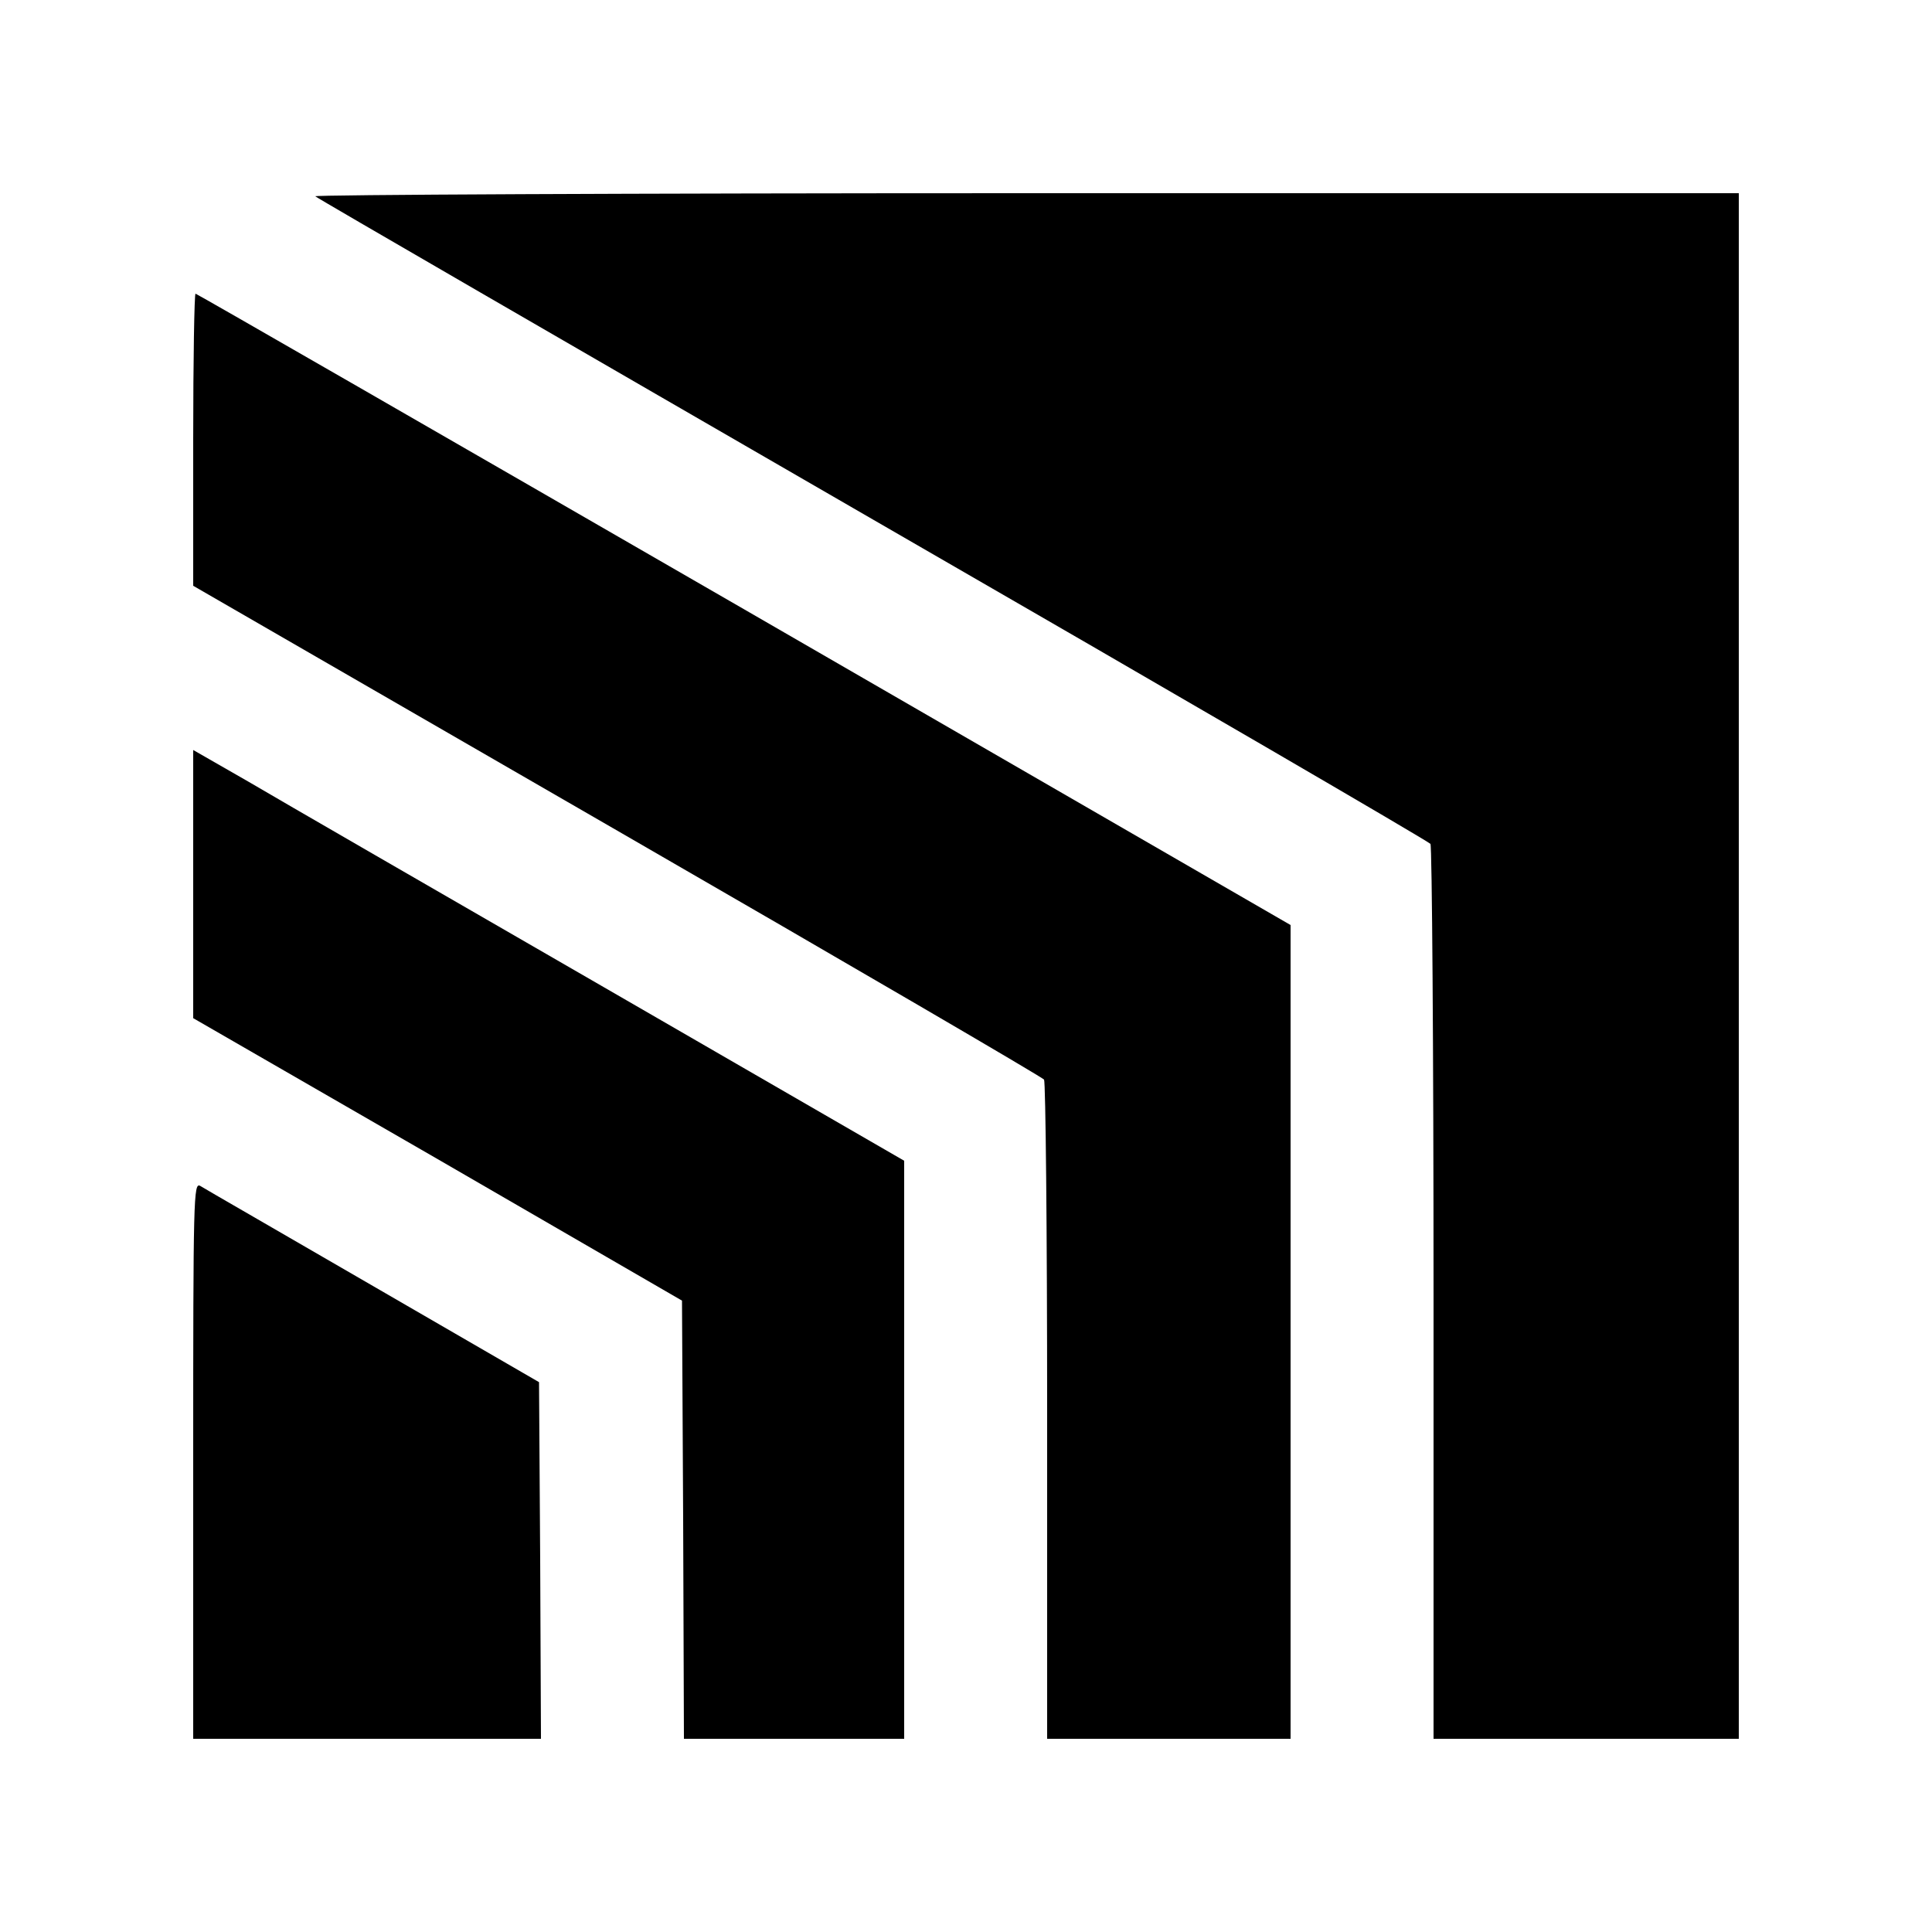 <?xml version="1.0" standalone="no"?>
<!DOCTYPE svg PUBLIC "-//W3C//DTD SVG 20010904//EN"
 "http://www.w3.org/TR/2001/REC-SVG-20010904/DTD/svg10.dtd">
<svg version="1.0" xmlns="http://www.w3.org/2000/svg"
 width="500pt" height="500pt" viewBox="0 0 500 500"
 preserveAspectRatio="xMidYMid meet">
<g transform="translate(0,500) scale(0.1,-0.1)"
fill="#000000" stroke="none">
<path d="M816 4492 c5 -5 655 -381 1444 -837 789 -455 1438 -833 1442 -839 4
-6 8 -530 8 -1163 l0 -1153 395 0 395 0 0 2000 0 2000 -1847 0 c-1016 0 -1843
-4 -1837 -8z"/>
<path d="M500 3862 l0 -378 1098 -634 c603 -348 1100 -638 1104 -644 4 -6 8
-392 8 -858 l0 -848 315 0 315 0 0 1053 0 1053 -1414 817 c-778 449 -1417 817
-1420 817 -3 0 -6 -170 -6 -378z"/>
<path d="M500 2712 l0 -347 633 -365 632 -366 3 -567 2 -567 285 0 285 0 0
748 0 748 -777 449 c-428 247 -842 486 -920 532 l-143 82 0 -347z"/>
<path d="M500 1220 l0 -720 450 0 450 0 -2 461 -3 462 -430 249 c-236 137
-438 253 -447 259 -17 9 -18 -27 -18 -711z"/>
</g>
</svg>
